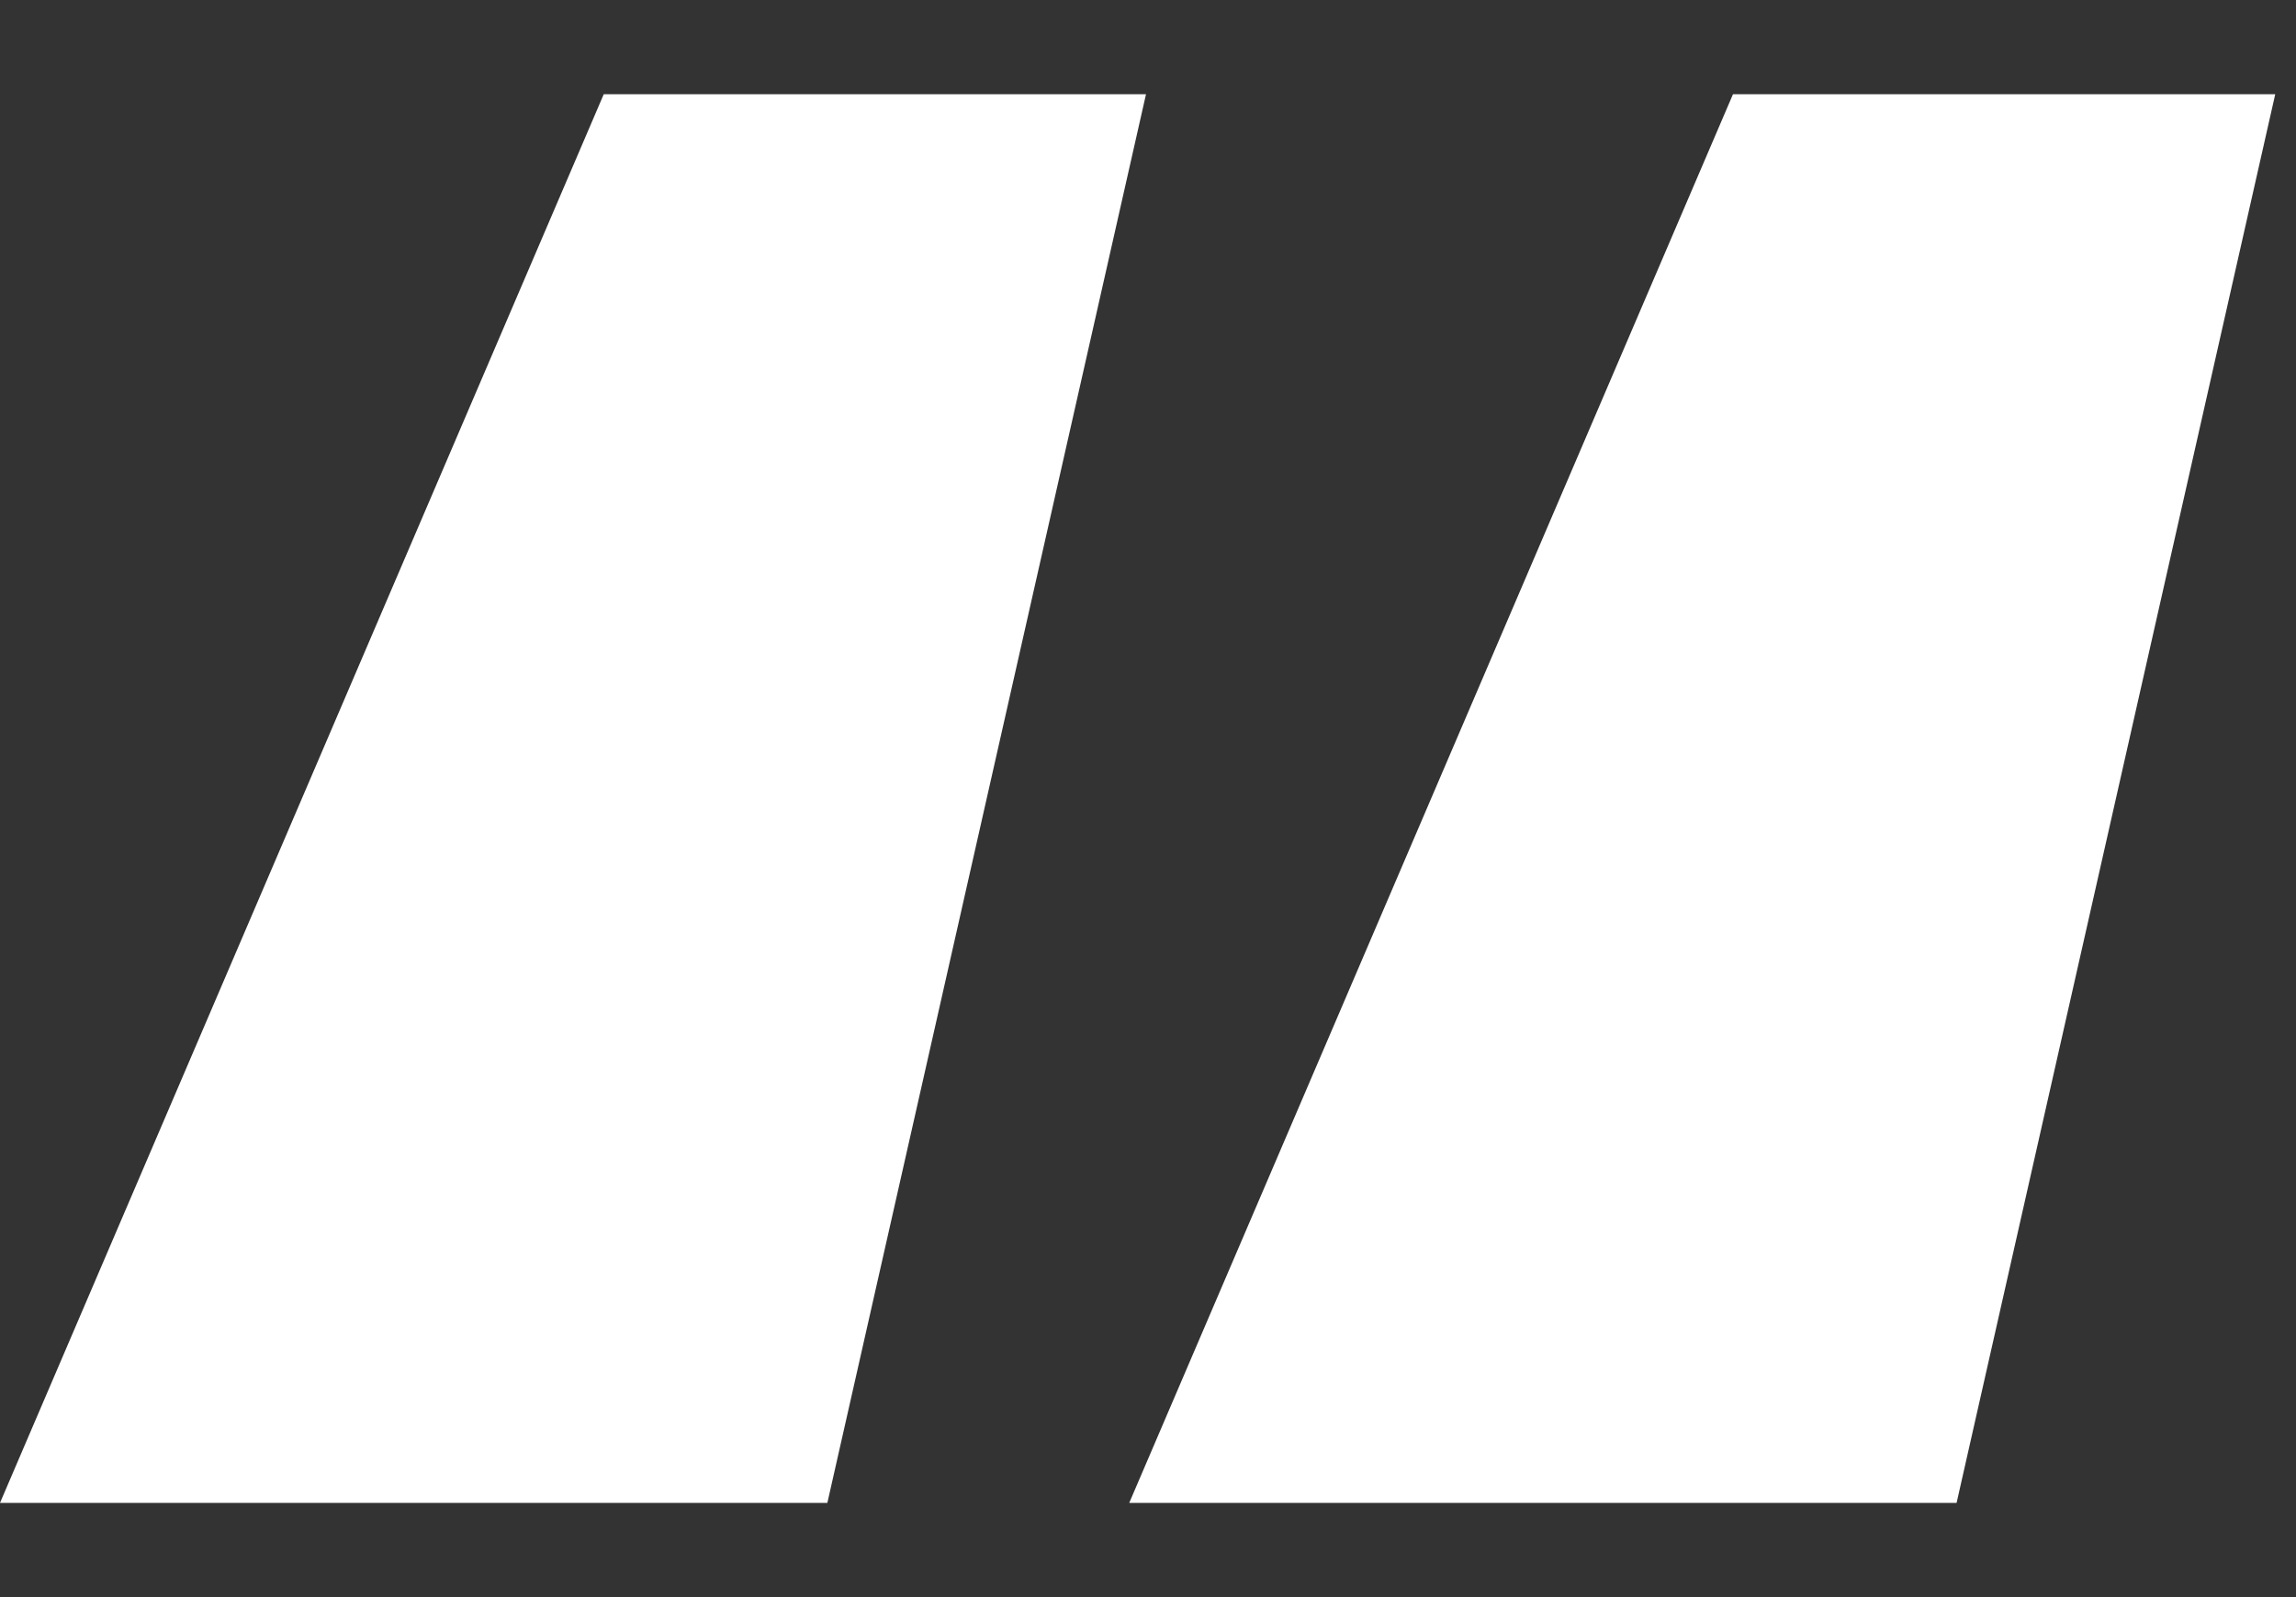 <svg width="23" height="16" viewBox="0 0 23 16" fill="none" xmlns="http://www.w3.org/2000/svg">
<rect x="0" y="0" width="23" height="16" fill="#333333" stroke="none"/>
<path d="M8.288 15.056H0L6.048 0.944H11.48L8.288 15.056ZM19.6 15.056H11.312L17.36 0.944H22.792L19.6 15.056Z" fill="white"/>
</svg>
